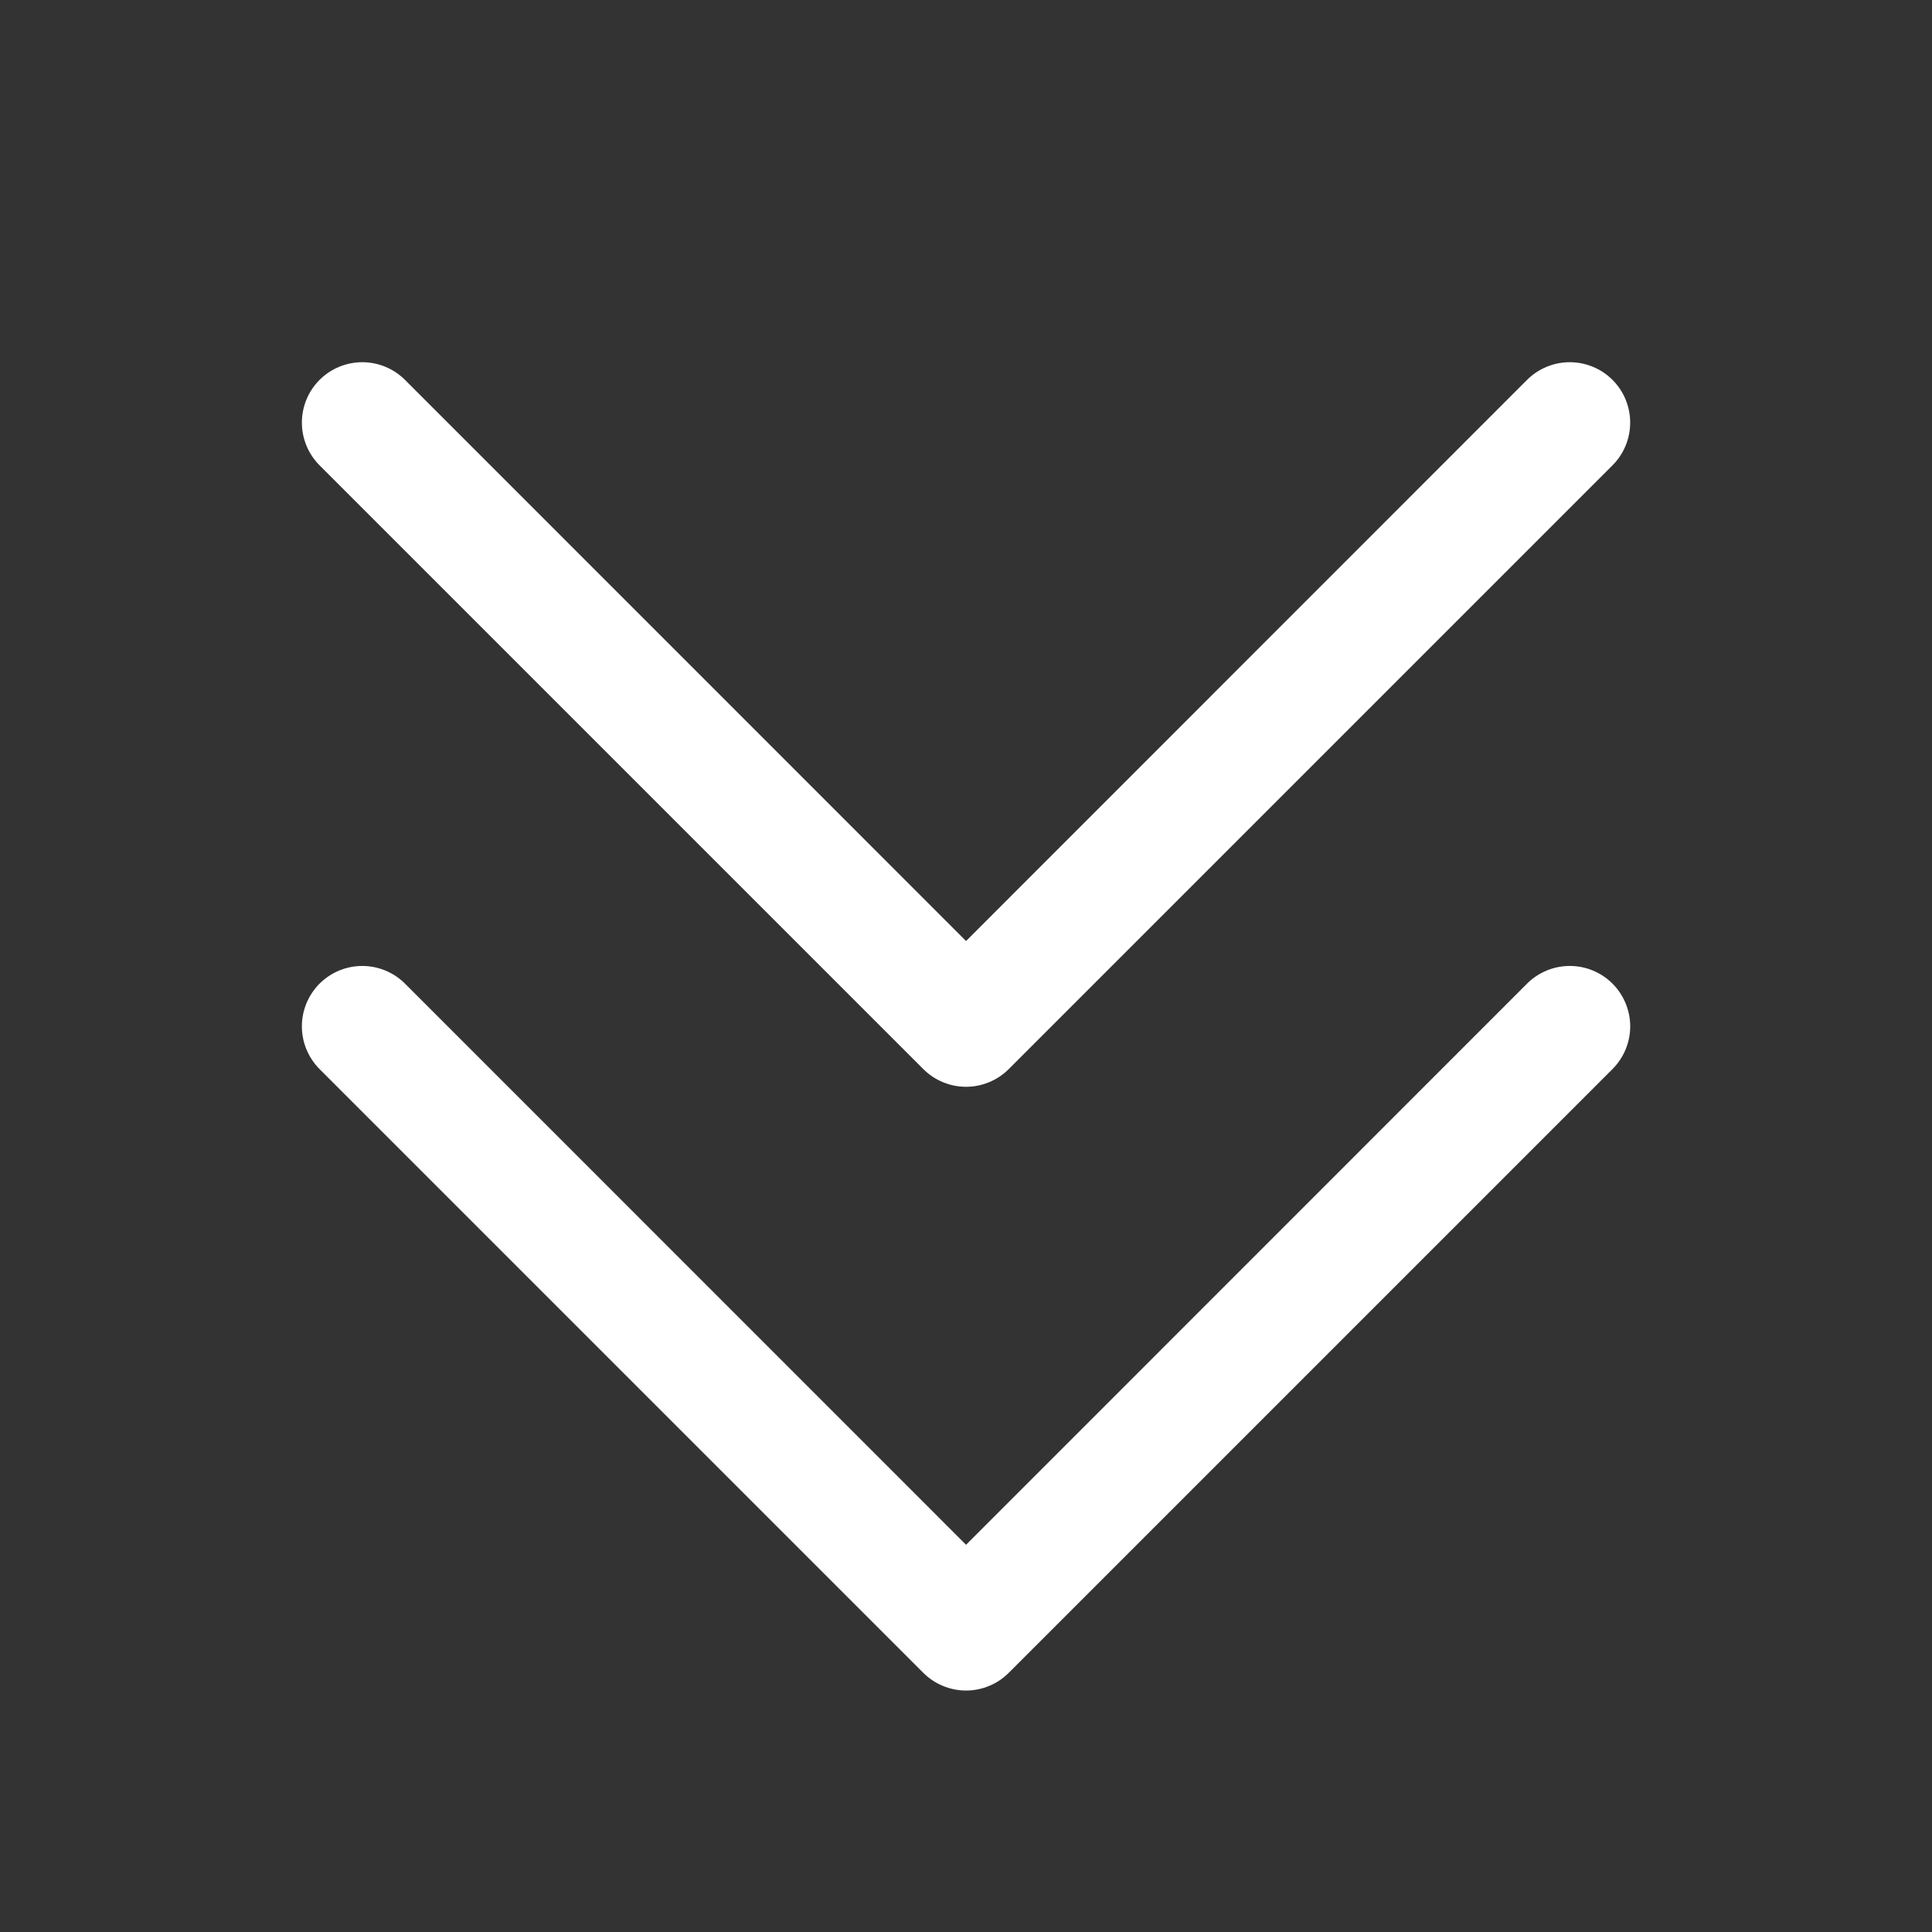 <svg width="40" height="40" viewBox="0 0 40 40" fill="none" xmlns="http://www.w3.org/2000/svg">
<rect x="0" y="0" width="40" height="40" fill="#333333" stroke="none"/>
<path d="M33.385 20.365C33.501 20.481 33.593 20.619 33.656 20.771C33.719 20.923 33.752 21.085 33.752 21.25C33.752 21.414 33.719 21.577 33.656 21.728C33.593 21.88 33.501 22.018 33.385 22.134L20.885 34.634C20.769 34.75 20.631 34.843 20.479 34.905C20.328 34.968 20.165 35.001 20.001 35.001C19.836 35.001 19.674 34.968 19.522 34.905C19.37 34.843 19.232 34.75 19.116 34.634L6.616 22.134C6.382 21.899 6.25 21.581 6.25 21.25C6.25 20.918 6.382 20.6 6.616 20.365C6.851 20.131 7.169 19.999 7.501 19.999C7.832 19.999 8.151 20.131 8.385 20.365L20.001 31.983L31.616 20.365C31.732 20.249 31.87 20.157 32.022 20.094C32.174 20.031 32.336 19.999 32.501 19.999C32.665 19.999 32.828 20.031 32.979 20.094C33.131 20.157 33.269 20.249 33.385 20.365ZM19.116 22.134C19.232 22.25 19.37 22.343 19.522 22.405C19.674 22.468 19.836 22.501 20.001 22.501C20.165 22.501 20.328 22.468 20.479 22.405C20.631 22.343 20.769 22.25 20.885 22.134L33.385 9.634C33.62 9.4 33.751 9.081 33.751 8.75C33.751 8.418 33.62 8.1 33.385 7.865C33.151 7.631 32.832 7.499 32.501 7.499C32.169 7.499 31.851 7.631 31.616 7.865L20.001 19.483L8.385 7.865C8.151 7.631 7.832 7.499 7.501 7.499C7.169 7.499 6.851 7.631 6.616 7.865C6.382 8.1 6.25 8.418 6.25 8.75C6.25 9.081 6.382 9.4 6.616 9.634L19.116 22.134Z" fill="white"/>
</svg>
